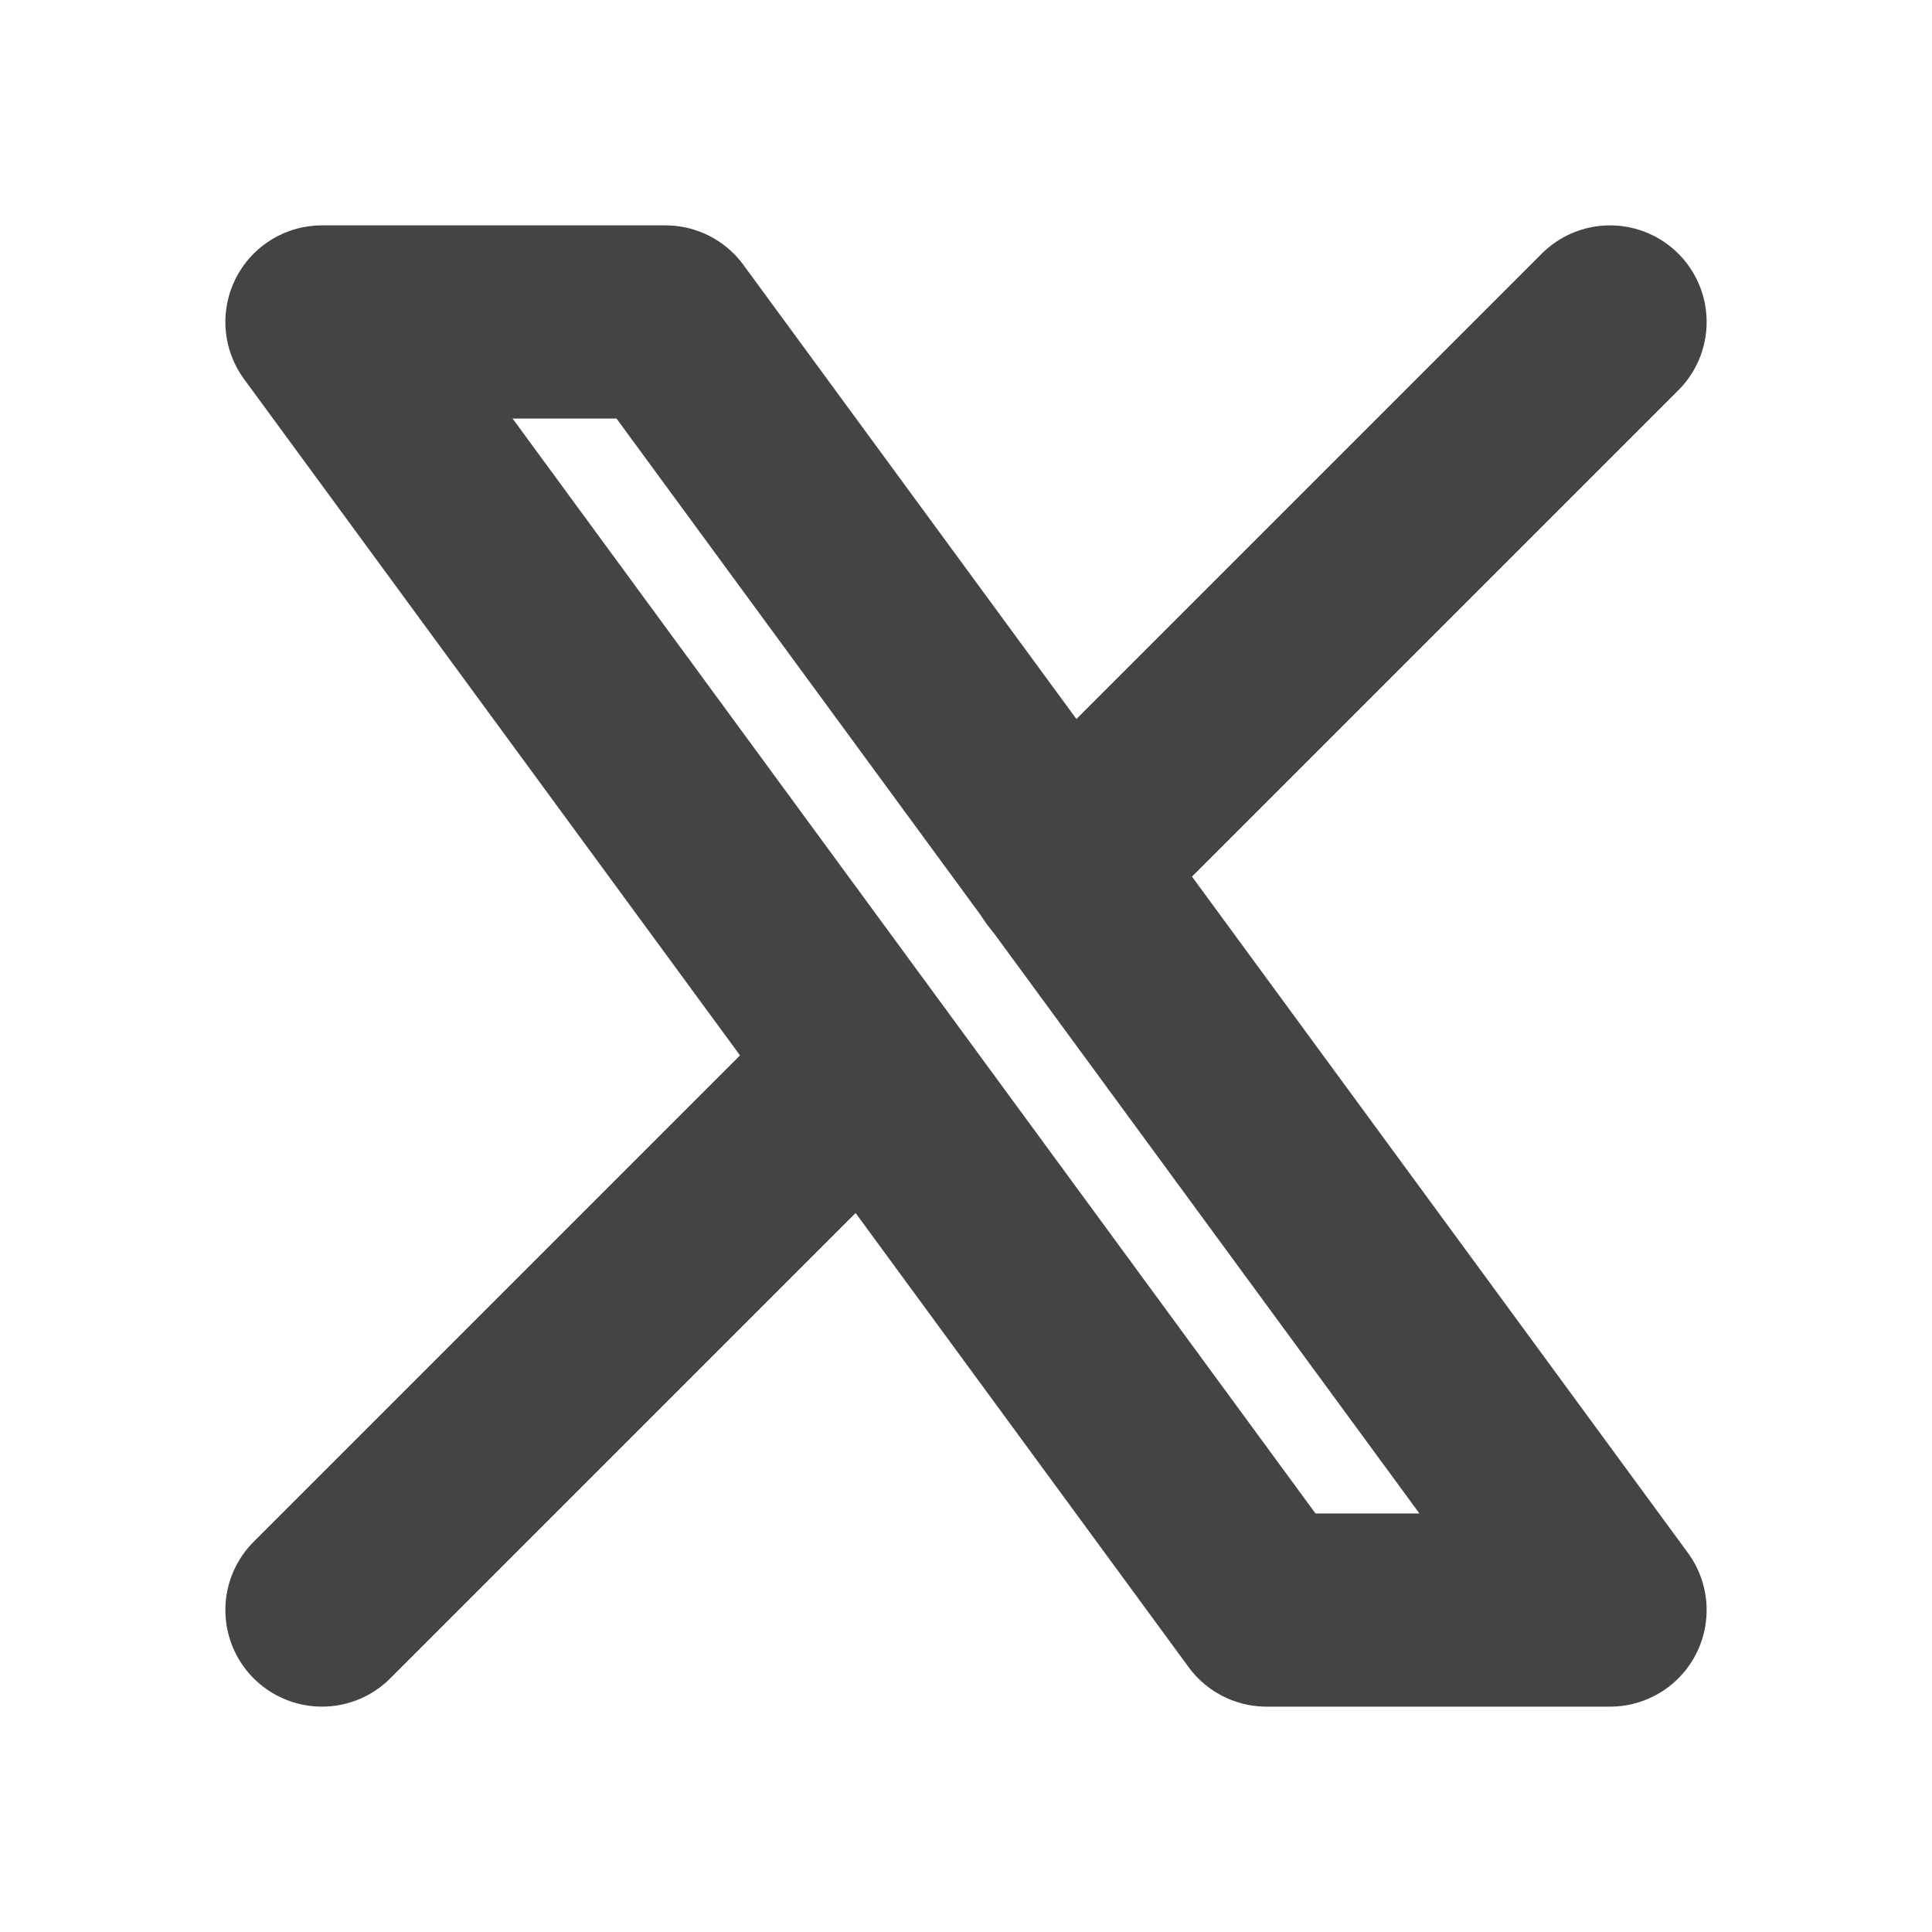 <svg width="20" height="20" viewBox="0 0 20 20" fill="none" xmlns="http://www.w3.org/2000/svg">
<g clip-path="url(#clip0_51_7325)">
<path d="M3.333 3.333L13.111 16.667H16.667L6.889 3.333H3.333Z" stroke="#444444" stroke-width="2" stroke-linecap="round" stroke-linejoin="round"/>
<path d="M3.333 16.667L8.973 11.027M11.023 8.977L16.667 3.333" stroke="#444444" stroke-width="2" stroke-linecap="round" stroke-linejoin="round"/>
</g>
<defs>
<clipPath id="clip0_51_7325">
<rect width="20" height="20" fill="white"/>
</clipPath>
</defs>
</svg>
